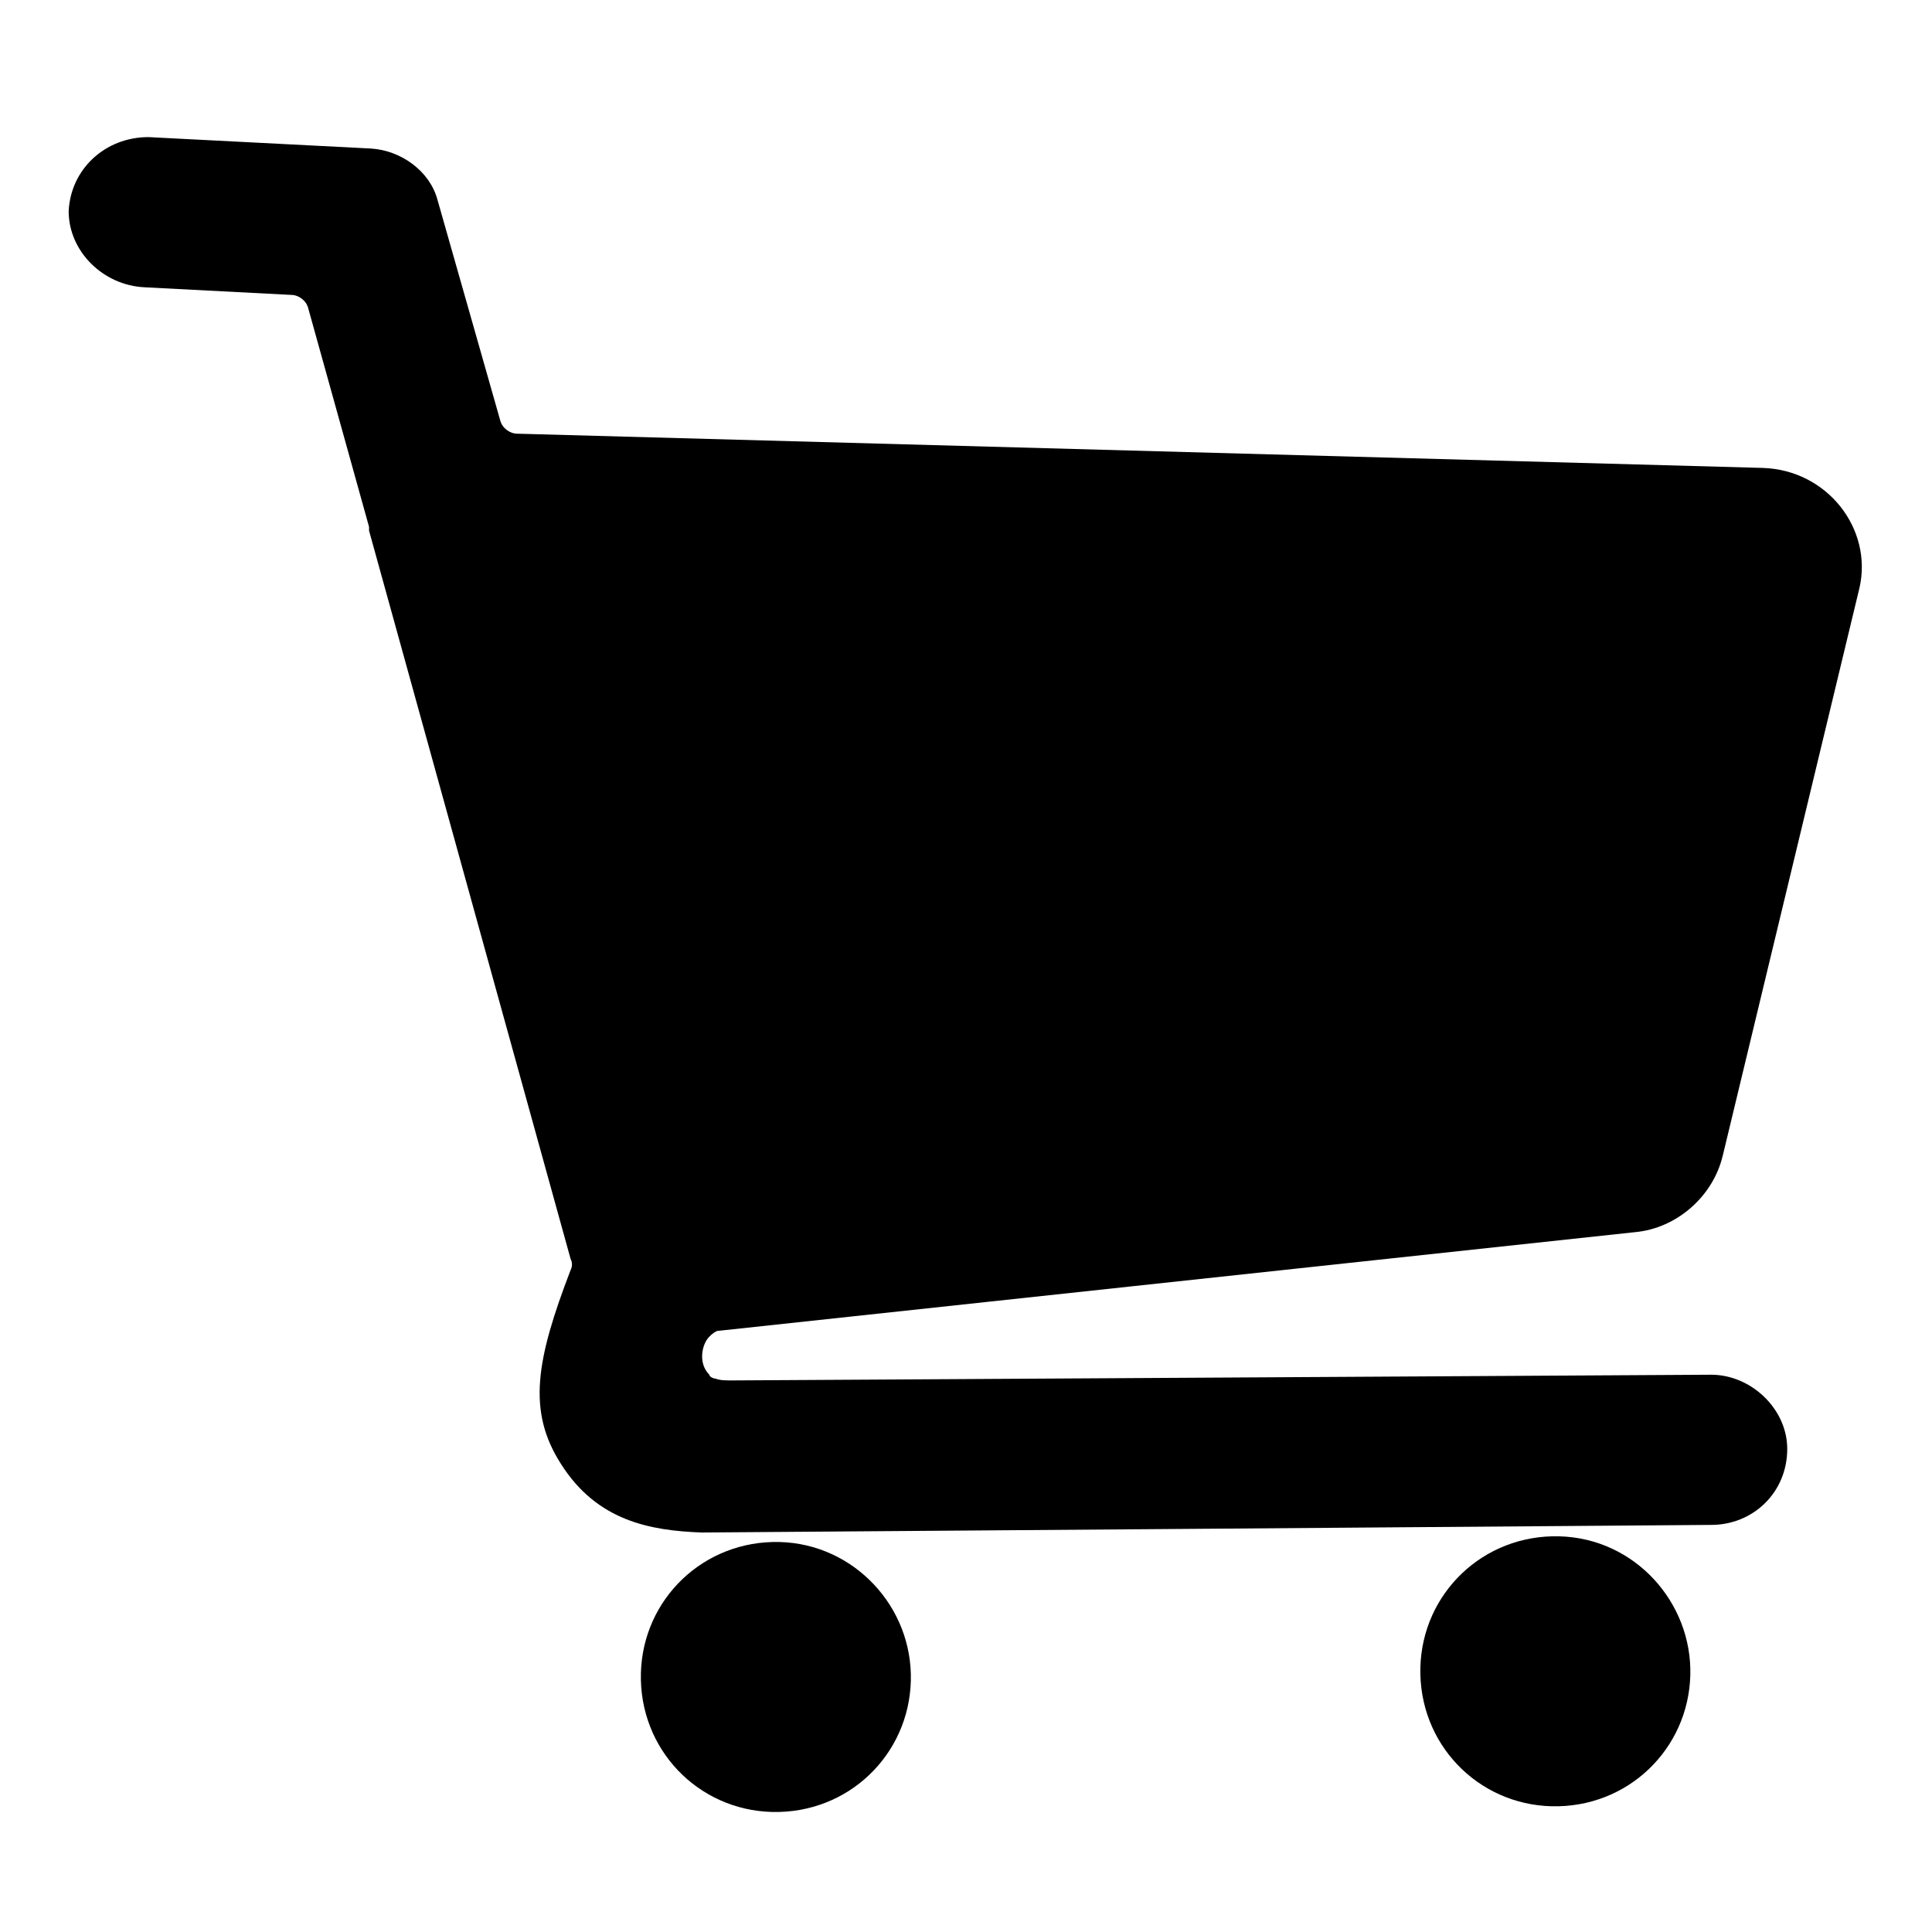 <?xml version="1.0" encoding="UTF-8"?>
<!-- The Best Svg Icon site in the world: iconSvg.co, Visit us! https://iconsvg.co -->
<svg fill="#000000" width="800px" height="800px" version="1.1" viewBox="144 144 512 512" xmlns="http://www.w3.org/2000/svg">
 <g>
  <path d="m350.62 552.65c-20.152-0.504-36.273 15.113-36.777 34.762-0.504 20.152 15.113 36.273 34.762 36.777 20.152 0.504 36.273-15.113 36.777-34.762 0.504-19.648-15.113-36.273-34.762-36.777z"/>
  <path d="m557.19 551.14c-20.152-0.504-36.273 15.113-36.777 34.762-0.504 20.152 15.113 36.273 34.762 36.777 20.152 0.504 36.273-15.113 36.777-34.762 0.504-19.145-14.609-36.273-34.762-36.777z"/>
  <path d="m600.52 450.38 36.273-150.64c3.527-15.617-8.566-31.234-25.695-31.738l-330-9.07c-2.016 0-4.031-1.512-4.535-3.527l-16.621-58.441c-2.016-7.559-9.574-13.098-17.633-13.602l-58.949-3.027c-11.586 0-20.656 8.566-21.16 19.648 0 10.578 9.07 19.648 20.152 20.152l38.793 2.016c2.016 0 4.031 1.512 4.535 3.527l16.121 57.938v1.008l53.402 192.96c0.504 1.008 0.504 2.016 0 3.023-9.07 23.68-11.586 37.281-2.519 51.387 9.574 15.113 23.68 17.633 37.281 18.137 4.535 0 267.52-2.016 267.52-2.016 11.082 0 20.152-8.566 20.152-20.152 0-10.578-9.574-19.648-20.152-19.648l-259.46 1.512c-2.016 0-3.023 0-4.535-0.504-0.504 0-1.512-0.504-1.512-1.008-3.023-3.023-2.016-8.062 0-10.078 0.504-0.504 1.008-1.008 2.016-1.512l243.34-26.195c11.082-1.008 20.656-9.57 23.176-20.152z"/>
 </g>
</svg>